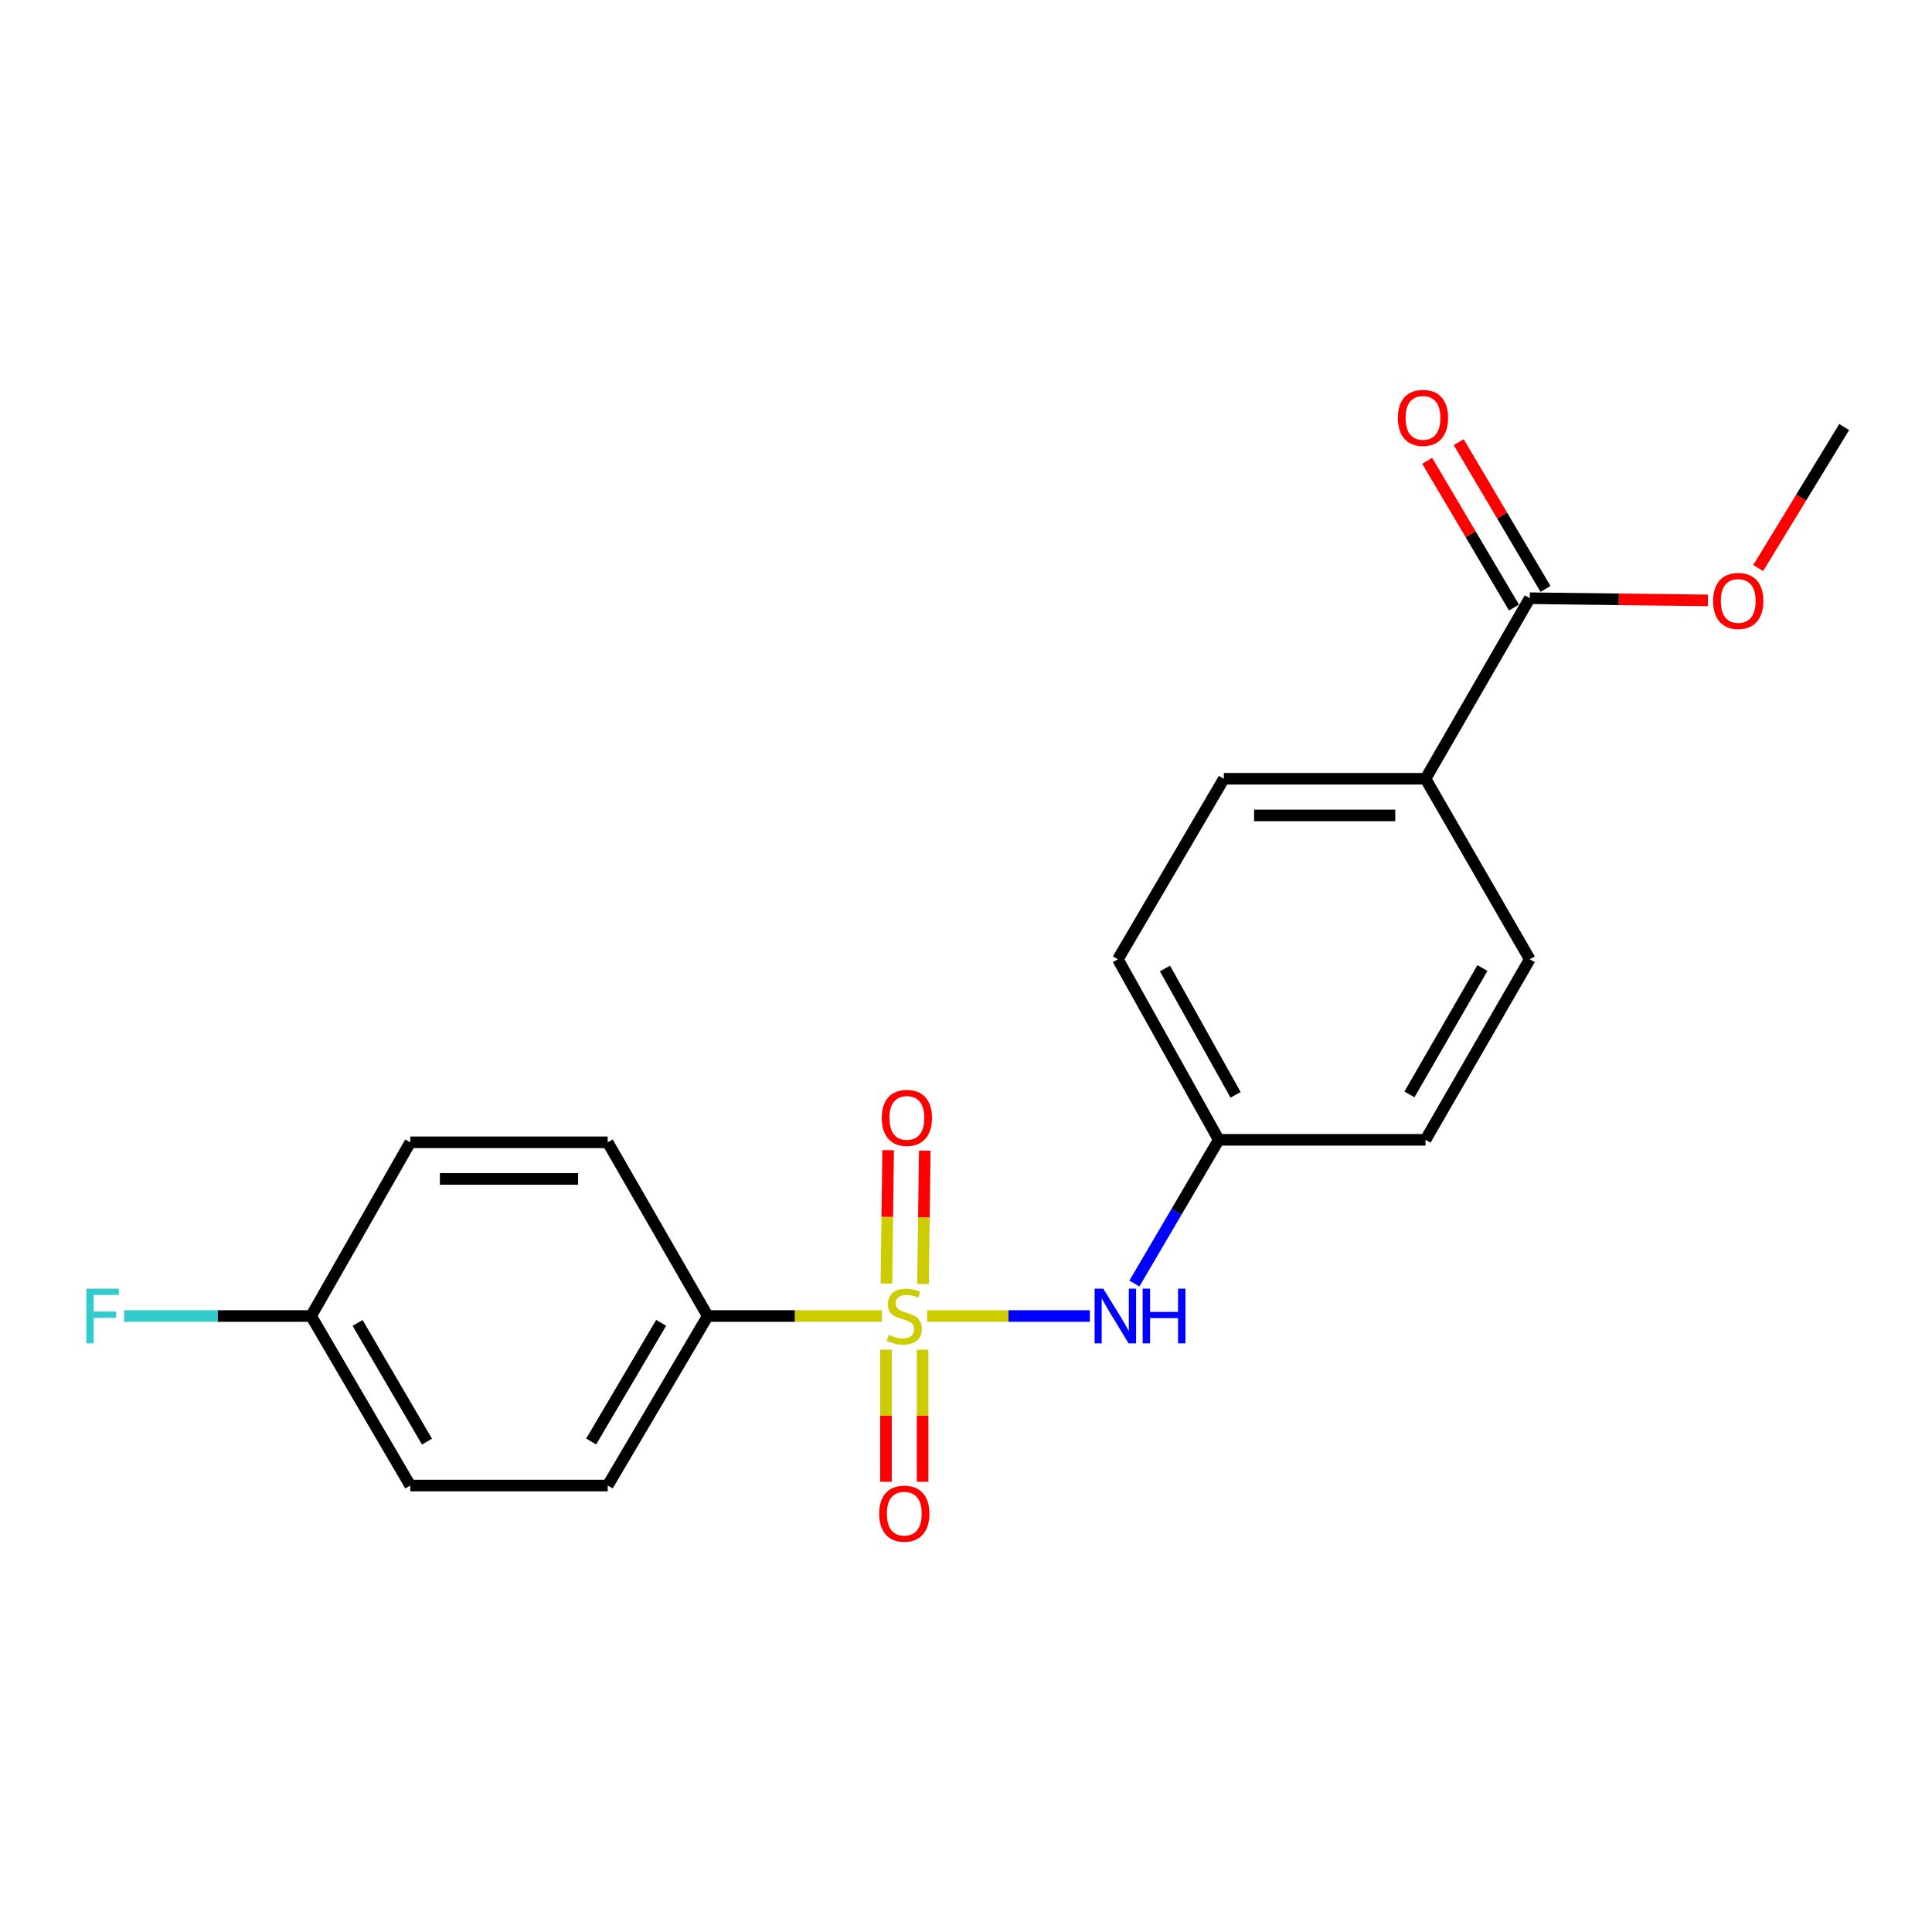 <?xml version='1.0' encoding='iso-8859-1'?>
<svg version='1.1' baseProfile='full'
              xmlns='http://www.w3.org/2000/svg'
                      xmlns:rdkit='http://www.rdkit.org/xml'
                      xmlns:xlink='http://www.w3.org/1999/xlink'
                  xml:space='preserve'
width='1000px' height='1000px' viewBox='0 0 1000 1000'>
<!-- END OF HEADER -->
<rect style='opacity:1.0;fill:#FFFFFF;stroke:none' width='1000' height='1000' x='0' y='0'> </rect>
<path class='bond-0' d='M 479.872,681.168 L 521.997,681.168' style='fill:none;fill-rule:evenodd;stroke:#CCCC00;stroke-width:6px;stroke-linecap:butt;stroke-linejoin:miter;stroke-opacity:1' />
<path class='bond-0' d='M 521.997,681.168 L 564.121,681.168' style='fill:none;fill-rule:evenodd;stroke:#0000FF;stroke-width:6px;stroke-linecap:butt;stroke-linejoin:miter;stroke-opacity:1' />
<path class='bond-1' d='M 456.437,681.168 L 411.375,681.168' style='fill:none;fill-rule:evenodd;stroke:#CCCC00;stroke-width:6px;stroke-linecap:butt;stroke-linejoin:miter;stroke-opacity:1' />
<path class='bond-1' d='M 411.375,681.168 L 366.313,681.168' style='fill:none;fill-rule:evenodd;stroke:#000000;stroke-width:6px;stroke-linecap:butt;stroke-linejoin:miter;stroke-opacity:1' />
<path class='bond-3' d='M 458.582,698.603 L 458.582,732.777' style='fill:none;fill-rule:evenodd;stroke:#CCCC00;stroke-width:6px;stroke-linecap:butt;stroke-linejoin:miter;stroke-opacity:1' />
<path class='bond-3' d='M 458.582,732.777 L 458.582,766.95' style='fill:none;fill-rule:evenodd;stroke:#FF0000;stroke-width:6px;stroke-linecap:butt;stroke-linejoin:miter;stroke-opacity:1' />
<path class='bond-3' d='M 477.54,698.603 L 477.54,732.777' style='fill:none;fill-rule:evenodd;stroke:#CCCC00;stroke-width:6px;stroke-linecap:butt;stroke-linejoin:miter;stroke-opacity:1' />
<path class='bond-3' d='M 477.54,732.777 L 477.54,766.95' style='fill:none;fill-rule:evenodd;stroke:#FF0000;stroke-width:6px;stroke-linecap:butt;stroke-linejoin:miter;stroke-opacity:1' />
<path class='bond-4' d='M 477.756,664.605 L 478.206,630.087' style='fill:none;fill-rule:evenodd;stroke:#CCCC00;stroke-width:6px;stroke-linecap:butt;stroke-linejoin:miter;stroke-opacity:1' />
<path class='bond-4' d='M 478.206,630.087 L 478.656,595.568' style='fill:none;fill-rule:evenodd;stroke:#FF0000;stroke-width:6px;stroke-linecap:butt;stroke-linejoin:miter;stroke-opacity:1' />
<path class='bond-4' d='M 458.801,664.358 L 459.251,629.84' style='fill:none;fill-rule:evenodd;stroke:#CCCC00;stroke-width:6px;stroke-linecap:butt;stroke-linejoin:miter;stroke-opacity:1' />
<path class='bond-4' d='M 459.251,629.84 L 459.7,595.321' style='fill:none;fill-rule:evenodd;stroke:#FF0000;stroke-width:6px;stroke-linecap:butt;stroke-linejoin:miter;stroke-opacity:1' />
<path class='bond-9' d='M 587.158,664.364 L 608.989,627.163' style='fill:none;fill-rule:evenodd;stroke:#0000FF;stroke-width:6px;stroke-linecap:butt;stroke-linejoin:miter;stroke-opacity:1' />
<path class='bond-9' d='M 608.989,627.163 L 630.819,589.963' style='fill:none;fill-rule:evenodd;stroke:#000000;stroke-width:6px;stroke-linecap:butt;stroke-linejoin:miter;stroke-opacity:1' />
<path class='bond-7' d='M 366.313,681.168 L 314.539,768.919' style='fill:none;fill-rule:evenodd;stroke:#000000;stroke-width:6px;stroke-linecap:butt;stroke-linejoin:miter;stroke-opacity:1' />
<path class='bond-7' d='M 342.22,684.697 L 305.978,746.123' style='fill:none;fill-rule:evenodd;stroke:#000000;stroke-width:6px;stroke-linecap:butt;stroke-linejoin:miter;stroke-opacity:1' />
<path class='bond-8' d='M 366.313,681.168 L 314.539,591.258' style='fill:none;fill-rule:evenodd;stroke:#000000;stroke-width:6px;stroke-linecap:butt;stroke-linejoin:miter;stroke-opacity:1' />
<path class='bond-2' d='M 791.798,309.638 L 737.843,403.097' style='fill:none;fill-rule:evenodd;stroke:#000000;stroke-width:6px;stroke-linecap:butt;stroke-linejoin:miter;stroke-opacity:1' />
<path class='bond-6' d='M 799.956,304.812 L 777.489,266.835' style='fill:none;fill-rule:evenodd;stroke:#000000;stroke-width:6px;stroke-linecap:butt;stroke-linejoin:miter;stroke-opacity:1' />
<path class='bond-6' d='M 777.489,266.835 L 755.022,228.858' style='fill:none;fill-rule:evenodd;stroke:#FF0000;stroke-width:6px;stroke-linecap:butt;stroke-linejoin:miter;stroke-opacity:1' />
<path class='bond-6' d='M 783.64,314.464 L 761.173,276.487' style='fill:none;fill-rule:evenodd;stroke:#000000;stroke-width:6px;stroke-linecap:butt;stroke-linejoin:miter;stroke-opacity:1' />
<path class='bond-6' d='M 761.173,276.487 L 738.706,238.51' style='fill:none;fill-rule:evenodd;stroke:#FF0000;stroke-width:6px;stroke-linecap:butt;stroke-linejoin:miter;stroke-opacity:1' />
<path class='bond-13' d='M 791.798,309.638 L 837.903,310.205' style='fill:none;fill-rule:evenodd;stroke:#000000;stroke-width:6px;stroke-linecap:butt;stroke-linejoin:miter;stroke-opacity:1' />
<path class='bond-13' d='M 837.903,310.205 L 884.009,310.772' style='fill:none;fill-rule:evenodd;stroke:#FF0000;stroke-width:6px;stroke-linecap:butt;stroke-linejoin:miter;stroke-opacity:1' />
<path class='bond-5' d='M 737.843,403.097 L 633.452,403.097' style='fill:none;fill-rule:evenodd;stroke:#000000;stroke-width:6px;stroke-linecap:butt;stroke-linejoin:miter;stroke-opacity:1' />
<path class='bond-5' d='M 722.185,422.054 L 649.111,422.054' style='fill:none;fill-rule:evenodd;stroke:#000000;stroke-width:6px;stroke-linecap:butt;stroke-linejoin:miter;stroke-opacity:1' />
<path class='bond-21' d='M 737.843,403.097 L 791.798,496.514' style='fill:none;fill-rule:evenodd;stroke:#000000;stroke-width:6px;stroke-linecap:butt;stroke-linejoin:miter;stroke-opacity:1' />
<path class='bond-17' d='M 314.539,768.919 L 212.349,768.919' style='fill:none;fill-rule:evenodd;stroke:#000000;stroke-width:6px;stroke-linecap:butt;stroke-linejoin:miter;stroke-opacity:1' />
<path class='bond-16' d='M 314.539,591.258 L 212.349,591.258' style='fill:none;fill-rule:evenodd;stroke:#000000;stroke-width:6px;stroke-linecap:butt;stroke-linejoin:miter;stroke-opacity:1' />
<path class='bond-16' d='M 299.211,610.215 L 227.678,610.215' style='fill:none;fill-rule:evenodd;stroke:#000000;stroke-width:6px;stroke-linecap:butt;stroke-linejoin:miter;stroke-opacity:1' />
<path class='bond-14' d='M 630.819,589.963 L 737.843,589.963' style='fill:none;fill-rule:evenodd;stroke:#000000;stroke-width:6px;stroke-linecap:butt;stroke-linejoin:miter;stroke-opacity:1' />
<path class='bond-15' d='M 630.819,589.963 L 578.613,496.514' style='fill:none;fill-rule:evenodd;stroke:#000000;stroke-width:6px;stroke-linecap:butt;stroke-linejoin:miter;stroke-opacity:1' />
<path class='bond-15' d='M 639.538,566.7 L 602.994,501.286' style='fill:none;fill-rule:evenodd;stroke:#000000;stroke-width:6px;stroke-linecap:butt;stroke-linejoin:miter;stroke-opacity:1' />
<path class='bond-10' d='M 791.798,496.514 L 737.843,589.963' style='fill:none;fill-rule:evenodd;stroke:#000000;stroke-width:6px;stroke-linecap:butt;stroke-linejoin:miter;stroke-opacity:1' />
<path class='bond-10' d='M 767.287,501.053 L 729.519,566.467' style='fill:none;fill-rule:evenodd;stroke:#000000;stroke-width:6px;stroke-linecap:butt;stroke-linejoin:miter;stroke-opacity:1' />
<path class='bond-11' d='M 633.452,403.097 L 578.613,496.514' style='fill:none;fill-rule:evenodd;stroke:#000000;stroke-width:6px;stroke-linecap:butt;stroke-linejoin:miter;stroke-opacity:1' />
<path class='bond-12' d='M 161.028,681.168 L 212.349,591.258' style='fill:none;fill-rule:evenodd;stroke:#000000;stroke-width:6px;stroke-linecap:butt;stroke-linejoin:miter;stroke-opacity:1' />
<path class='bond-18' d='M 161.028,681.168 L 112.627,681.168' style='fill:none;fill-rule:evenodd;stroke:#000000;stroke-width:6px;stroke-linecap:butt;stroke-linejoin:miter;stroke-opacity:1' />
<path class='bond-18' d='M 112.627,681.168 L 64.227,681.168' style='fill:none;fill-rule:evenodd;stroke:#33CCCC;stroke-width:6px;stroke-linecap:butt;stroke-linejoin:miter;stroke-opacity:1' />
<path class='bond-20' d='M 161.028,681.168 L 212.349,768.919' style='fill:none;fill-rule:evenodd;stroke:#000000;stroke-width:6px;stroke-linecap:butt;stroke-linejoin:miter;stroke-opacity:1' />
<path class='bond-20' d='M 185.09,684.76 L 221.015,746.186' style='fill:none;fill-rule:evenodd;stroke:#000000;stroke-width:6px;stroke-linecap:butt;stroke-linejoin:miter;stroke-opacity:1' />
<path class='bond-19' d='M 910.044,294.012 L 932.295,257.523' style='fill:none;fill-rule:evenodd;stroke:#FF0000;stroke-width:6px;stroke-linecap:butt;stroke-linejoin:miter;stroke-opacity:1' />
<path class='bond-19' d='M 932.295,257.523 L 954.545,221.034' style='fill:none;fill-rule:evenodd;stroke:#000000;stroke-width:6px;stroke-linecap:butt;stroke-linejoin:miter;stroke-opacity:1' />
<path  class='atom-0' d='M 460.061 690.888
Q 460.381 691.008, 461.701 691.568
Q 463.021 692.128, 464.461 692.488
Q 465.941 692.808, 467.381 692.808
Q 470.061 692.808, 471.621 691.528
Q 473.181 690.208, 473.181 687.928
Q 473.181 686.368, 472.381 685.408
Q 471.621 684.448, 470.421 683.928
Q 469.221 683.408, 467.221 682.808
Q 464.701 682.048, 463.181 681.328
Q 461.701 680.608, 460.621 679.088
Q 459.581 677.568, 459.581 675.008
Q 459.581 671.448, 461.981 669.248
Q 464.421 667.048, 469.221 667.048
Q 472.501 667.048, 476.221 668.608
L 475.301 671.688
Q 471.901 670.288, 469.341 670.288
Q 466.581 670.288, 465.061 671.448
Q 463.541 672.568, 463.581 674.528
Q 463.581 676.048, 464.341 676.968
Q 465.141 677.888, 466.261 678.408
Q 467.421 678.928, 469.341 679.528
Q 471.901 680.328, 473.421 681.128
Q 474.941 681.928, 476.021 683.568
Q 477.141 685.168, 477.141 687.928
Q 477.141 691.848, 474.501 693.968
Q 471.901 696.048, 467.541 696.048
Q 465.021 696.048, 463.101 695.488
Q 461.221 694.968, 458.981 694.048
L 460.061 690.888
' fill='#CCCC00'/>
<path  class='atom-1' d='M 571.037 667.008
L 580.317 682.008
Q 581.237 683.488, 582.717 686.168
Q 584.197 688.848, 584.277 689.008
L 584.277 667.008
L 588.037 667.008
L 588.037 695.328
L 584.157 695.328
L 574.197 678.928
Q 573.037 677.008, 571.797 674.808
Q 570.597 672.608, 570.237 671.928
L 570.237 695.328
L 566.557 695.328
L 566.557 667.008
L 571.037 667.008
' fill='#0000FF'/>
<path  class='atom-1' d='M 591.437 667.008
L 595.277 667.008
L 595.277 679.048
L 609.757 679.048
L 609.757 667.008
L 613.597 667.008
L 613.597 695.328
L 609.757 695.328
L 609.757 682.248
L 595.277 682.248
L 595.277 695.328
L 591.437 695.328
L 591.437 667.008
' fill='#0000FF'/>
<path  class='atom-4' d='M 455.061 783.47
Q 455.061 776.67, 458.421 772.87
Q 461.781 769.07, 468.061 769.07
Q 474.341 769.07, 477.701 772.87
Q 481.061 776.67, 481.061 783.47
Q 481.061 790.35, 477.661 794.27
Q 474.261 798.15, 468.061 798.15
Q 461.821 798.15, 458.421 794.27
Q 455.061 790.39, 455.061 783.47
M 468.061 794.95
Q 472.381 794.95, 474.701 792.07
Q 477.061 789.15, 477.061 783.47
Q 477.061 777.91, 474.701 775.11
Q 472.381 772.27, 468.061 772.27
Q 463.741 772.27, 461.381 775.07
Q 459.061 777.87, 459.061 783.47
Q 459.061 789.19, 461.381 792.07
Q 463.741 794.95, 468.061 794.95
' fill='#FF0000'/>
<path  class='atom-5' d='M 456.399 578.616
Q 456.399 571.816, 459.759 568.016
Q 463.119 564.216, 469.399 564.216
Q 475.679 564.216, 479.039 568.016
Q 482.399 571.816, 482.399 578.616
Q 482.399 585.496, 478.999 589.416
Q 475.599 593.296, 469.399 593.296
Q 463.159 593.296, 459.759 589.416
Q 456.399 585.536, 456.399 578.616
M 469.399 590.096
Q 473.719 590.096, 476.039 587.216
Q 478.399 584.296, 478.399 578.616
Q 478.399 573.056, 476.039 570.256
Q 473.719 567.416, 469.399 567.416
Q 465.079 567.416, 462.719 570.216
Q 460.399 573.016, 460.399 578.616
Q 460.399 584.336, 462.719 587.216
Q 465.079 590.096, 469.399 590.096
' fill='#FF0000'/>
<path  class='atom-7' d='M 723.527 216.291
Q 723.527 209.491, 726.887 205.691
Q 730.247 201.891, 736.527 201.891
Q 742.807 201.891, 746.167 205.691
Q 749.527 209.491, 749.527 216.291
Q 749.527 223.171, 746.127 227.091
Q 742.727 230.971, 736.527 230.971
Q 730.287 230.971, 726.887 227.091
Q 723.527 223.211, 723.527 216.291
M 736.527 227.771
Q 740.847 227.771, 743.167 224.891
Q 745.527 221.971, 745.527 216.291
Q 745.527 210.731, 743.167 207.931
Q 740.847 205.091, 736.527 205.091
Q 732.207 205.091, 729.847 207.891
Q 727.527 210.691, 727.527 216.291
Q 727.527 222.011, 729.847 224.891
Q 732.207 227.771, 736.527 227.771
' fill='#FF0000'/>
<path  class='atom-14' d='M 886.706 311.045
Q 886.706 304.245, 890.066 300.445
Q 893.426 296.645, 899.706 296.645
Q 905.986 296.645, 909.346 300.445
Q 912.706 304.245, 912.706 311.045
Q 912.706 317.925, 909.306 321.845
Q 905.906 325.725, 899.706 325.725
Q 893.466 325.725, 890.066 321.845
Q 886.706 317.965, 886.706 311.045
M 899.706 322.525
Q 904.026 322.525, 906.346 319.645
Q 908.706 316.725, 908.706 311.045
Q 908.706 305.485, 906.346 302.685
Q 904.026 299.845, 899.706 299.845
Q 895.386 299.845, 893.026 302.645
Q 890.706 305.445, 890.706 311.045
Q 890.706 316.765, 893.026 319.645
Q 895.386 322.525, 899.706 322.525
' fill='#FF0000'/>
<path  class='atom-19' d='M 44.689 667.008
L 61.529 667.008
L 61.529 670.248
L 48.489 670.248
L 48.489 678.848
L 60.089 678.848
L 60.089 682.128
L 48.489 682.128
L 48.489 695.328
L 44.689 695.328
L 44.689 667.008
' fill='#33CCCC'/>
</svg>
